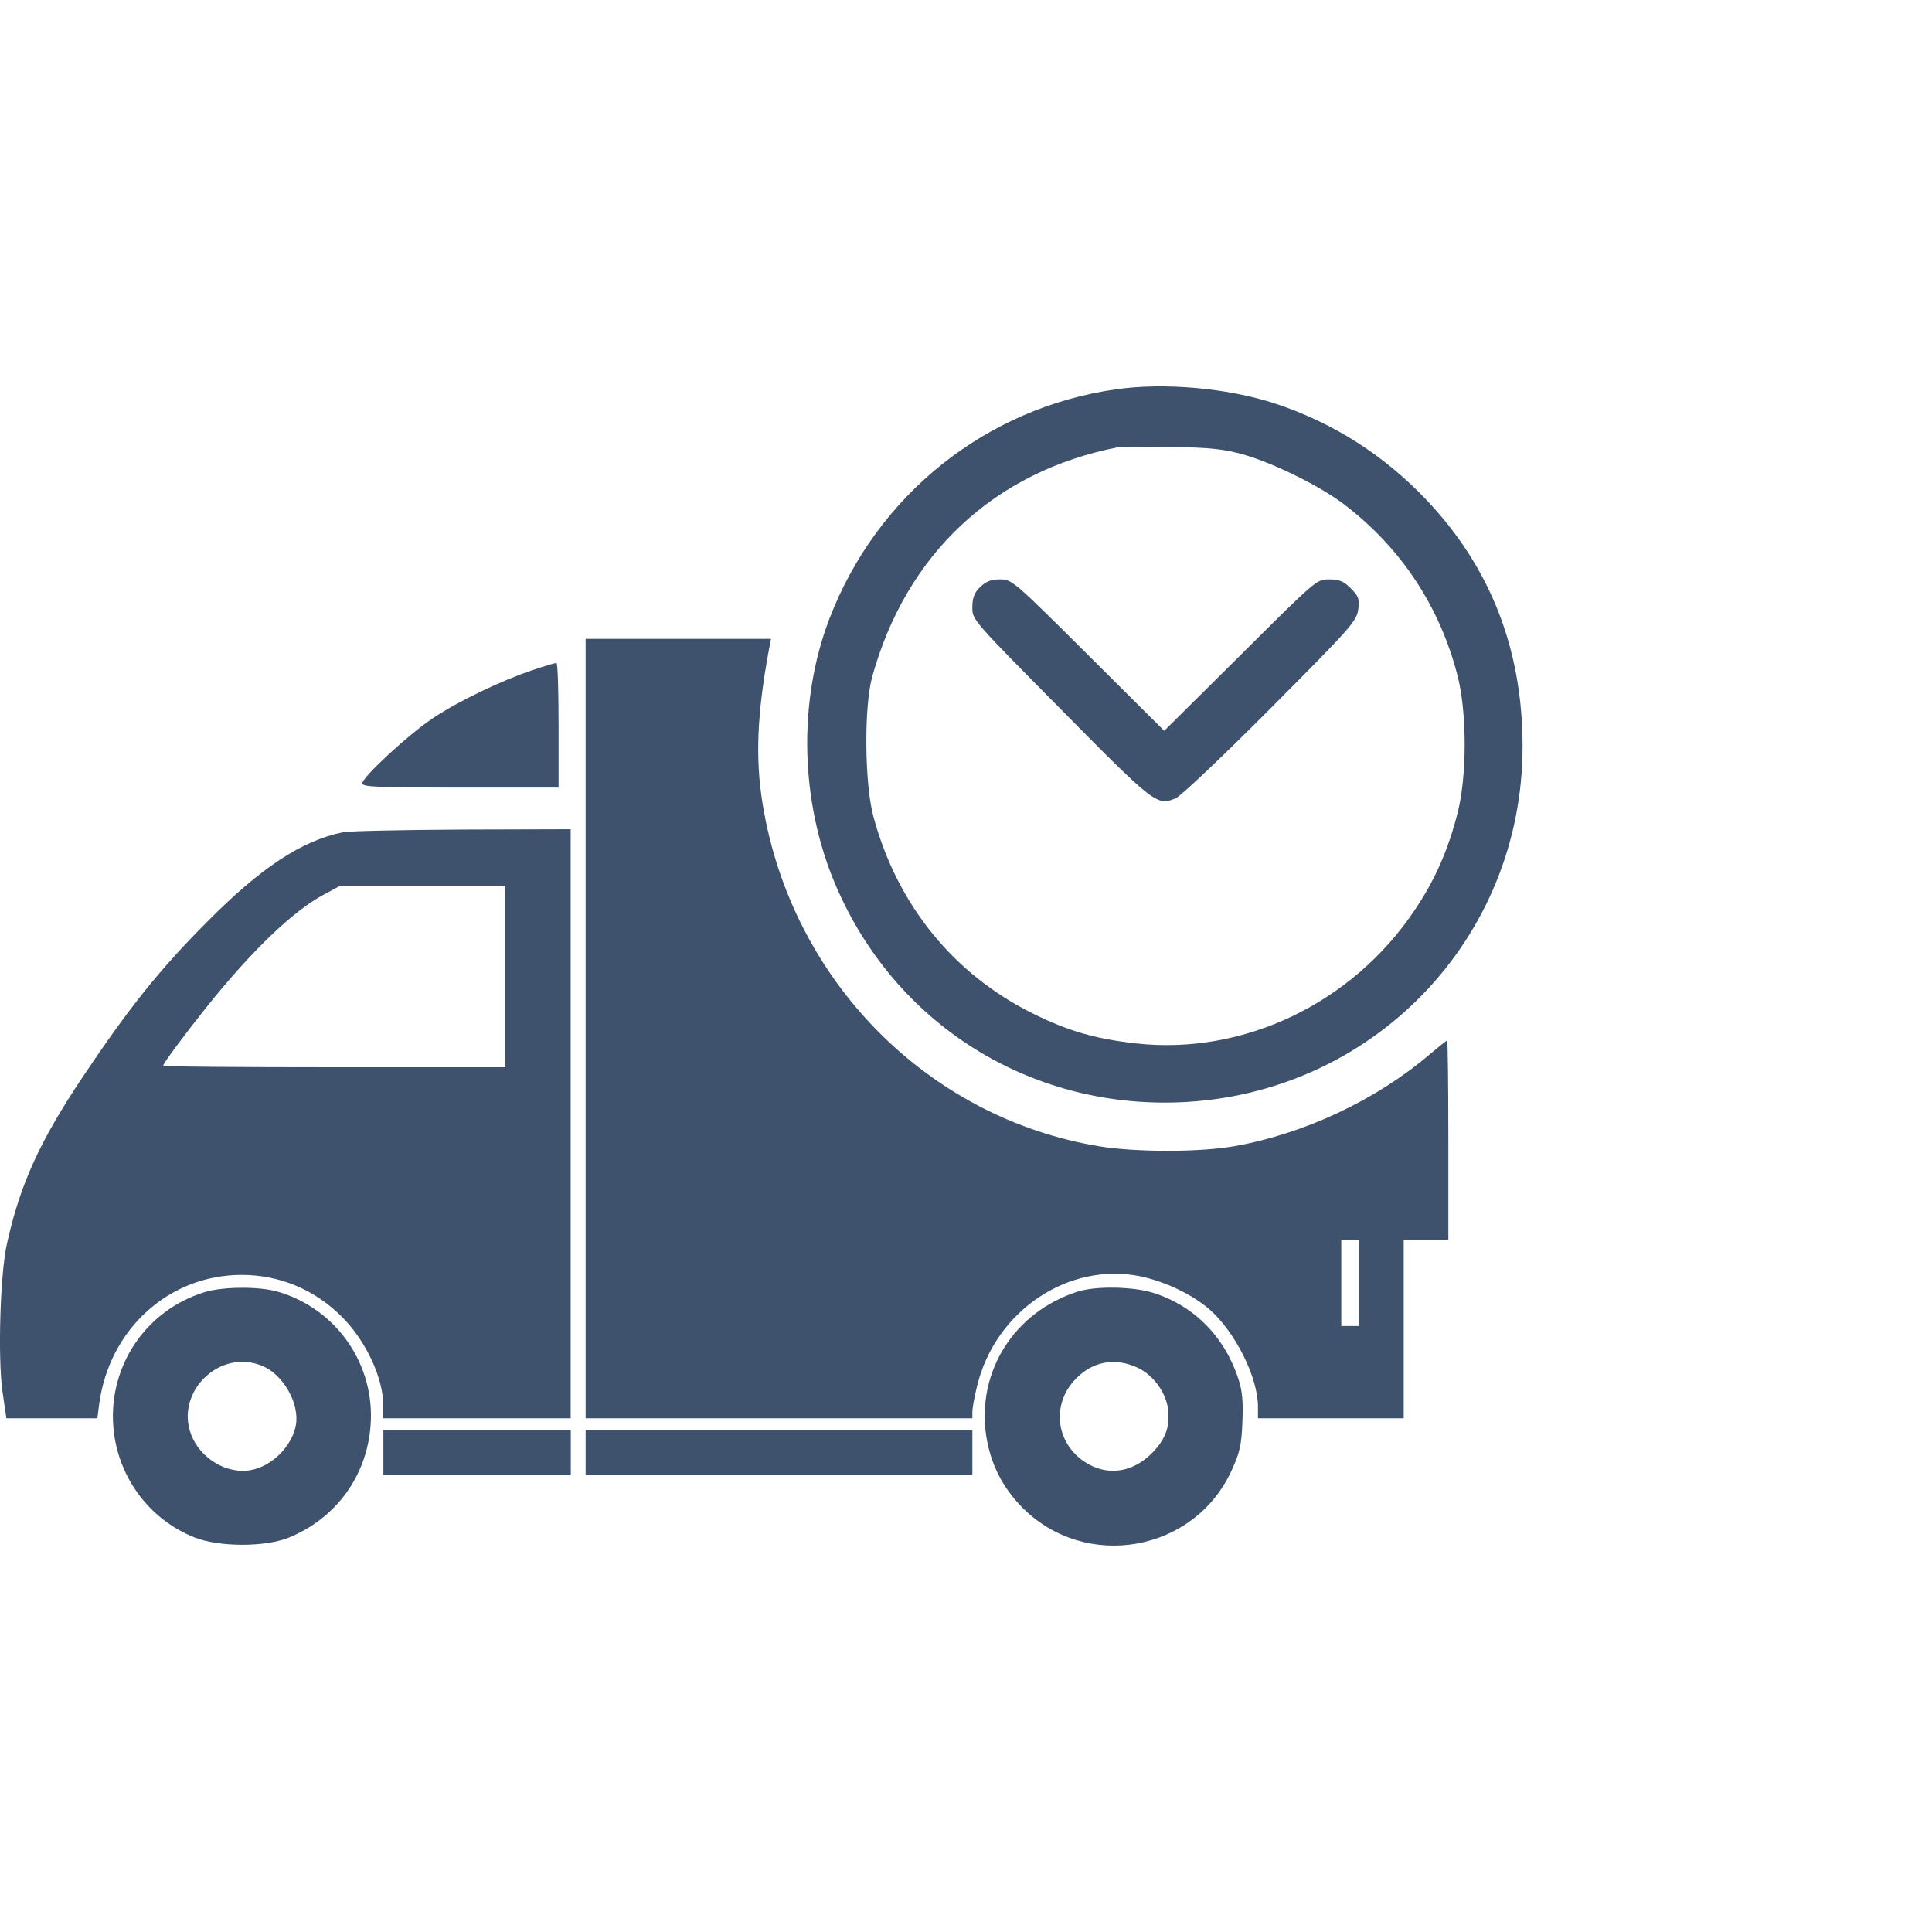 <svg width="50" height="50" viewBox="0 0 50 50" fill="none" xmlns="http://www.w3.org/2000/svg">
<path d="M28.895 10.074C25.515 10.551 22.697 12.807 21.466 16.01C20.649 18.142 20.703 20.737 21.62 22.893C23.144 26.48 26.608 28.675 30.512 28.528C35.508 28.336 39.404 24.309 39.404 19.32C39.404 16.803 38.573 14.678 36.902 12.922C35.801 11.768 34.492 10.936 32.999 10.444C31.774 10.043 30.142 9.897 28.895 10.074ZM32.167 11.76C32.96 11.983 34.184 12.591 34.785 13.053C36.263 14.177 37.279 15.717 37.733 17.534C37.964 18.474 37.964 20.082 37.726 21.022C37.487 21.977 37.141 22.77 36.617 23.547C35 25.965 32.19 27.312 29.403 27.004C28.364 26.888 27.655 26.688 26.739 26.234C24.684 25.218 23.221 23.424 22.605 21.137C22.374 20.283 22.359 18.32 22.567 17.534C23.444 14.339 25.731 12.199 28.933 11.575C29.041 11.56 29.68 11.552 30.358 11.568C31.336 11.583 31.705 11.629 32.167 11.76Z" fill="#3E516D"/>
<path d="M25.364 15.194C25.21 15.348 25.164 15.479 25.164 15.726C25.164 16.041 25.187 16.064 27.458 18.359C29.891 20.822 29.945 20.869 30.438 20.653C30.561 20.599 31.67 19.552 32.886 18.328C34.949 16.257 35.111 16.072 35.15 15.78C35.188 15.502 35.165 15.433 34.957 15.225C34.772 15.04 34.657 14.994 34.395 14.994C34.072 14.994 34.056 15.01 32.101 16.958L30.13 18.913L28.167 16.958C26.234 15.033 26.188 14.994 25.88 14.994C25.649 14.994 25.518 15.048 25.364 15.194Z" fill="#3E516D"/>
<path d="M15.156 26.619V36.705H20.161H25.165V36.536C25.165 36.443 25.219 36.143 25.288 35.866C25.765 33.91 27.667 32.648 29.523 33.033C30.162 33.171 30.847 33.495 31.301 33.887C31.963 34.465 32.556 35.643 32.556 36.405V36.705H34.442H36.328V34.395V32.086H36.906H37.483V29.507C37.483 28.09 37.468 26.927 37.452 26.927C37.437 26.927 37.237 27.089 37.006 27.282C35.628 28.459 33.772 29.337 31.963 29.66C31.07 29.822 29.415 29.822 28.46 29.668C23.995 28.937 20.476 25.357 19.737 20.807C19.545 19.637 19.591 18.474 19.899 16.819L19.953 16.534H17.551H15.156V26.619ZM35.173 33.202V34.318H34.943H34.712V33.202V32.086H34.943H35.173V33.202Z" fill="#3E516D"/>
<path d="M13.763 17.349C12.963 17.619 11.854 18.15 11.2 18.589C10.584 18.997 9.375 20.113 9.375 20.275C9.375 20.367 9.822 20.383 11.916 20.383H14.456V18.766C14.456 17.873 14.433 17.149 14.402 17.157C14.364 17.157 14.079 17.242 13.763 17.349Z" fill="#3E516D"/>
<path d="M8.88 21.538C7.81 21.754 6.747 22.454 5.338 23.879C4.137 25.087 3.344 26.073 2.159 27.844C1.027 29.53 0.519 30.654 0.18 32.186C0.003 32.971 -0.059 35.142 0.064 36.012L0.165 36.705H1.342H2.52L2.567 36.336C2.828 34.395 4.376 32.994 6.254 32.994C7.232 32.994 8.141 33.371 8.849 34.08C9.473 34.703 9.919 35.666 9.919 36.374V36.705H12.344H14.769V29.083V21.461L11.982 21.469C10.443 21.477 9.049 21.507 8.88 21.538ZM13.076 25.272V27.62H8.649C6.216 27.62 4.222 27.605 4.222 27.582C4.222 27.52 4.784 26.766 5.331 26.081C6.532 24.579 7.609 23.555 8.402 23.14L8.803 22.924H10.943H13.076V25.272Z" fill="#3E516D"/>
<path d="M5.294 33.441C3.792 33.903 2.822 35.32 2.93 36.89C3.022 38.191 3.846 39.323 5.047 39.793C5.679 40.039 6.849 40.039 7.457 39.8C8.681 39.308 9.49 38.215 9.59 36.898C9.713 35.327 8.72 33.88 7.203 33.433C6.718 33.287 5.763 33.295 5.294 33.441ZM6.787 35.35C7.334 35.574 7.757 36.328 7.657 36.883C7.557 37.429 7.041 37.945 6.495 38.045C5.879 38.161 5.186 37.752 4.947 37.129C4.524 36.02 5.694 34.889 6.787 35.35Z" fill="#3E516D"/>
<path d="M27.896 33.425C26.248 33.949 25.27 35.496 25.524 37.167C25.64 37.898 25.948 38.499 26.464 39.022C28.104 40.662 30.898 40.169 31.868 38.068C32.084 37.598 32.13 37.405 32.153 36.813C32.176 36.281 32.153 36.004 32.053 35.696C31.691 34.588 30.898 33.787 29.836 33.456C29.312 33.294 28.358 33.279 27.896 33.425ZM29.459 35.404C29.836 35.588 30.151 36.004 30.221 36.42C30.29 36.89 30.182 37.221 29.836 37.583C29.32 38.121 28.642 38.214 28.065 37.829C27.341 37.344 27.218 36.397 27.78 35.75C28.234 35.234 28.843 35.111 29.459 35.404Z" fill="#3E516D"/>
<path d="M9.922 37.59V38.168H12.347H14.772V37.59V37.013H12.347H9.922V37.59Z" fill="#3E516D"/>
<path d="M15.156 37.59V38.168H20.161H25.165V37.59V37.013H20.161H15.156V37.59Z" fill="#3E516D"/>
</svg>
